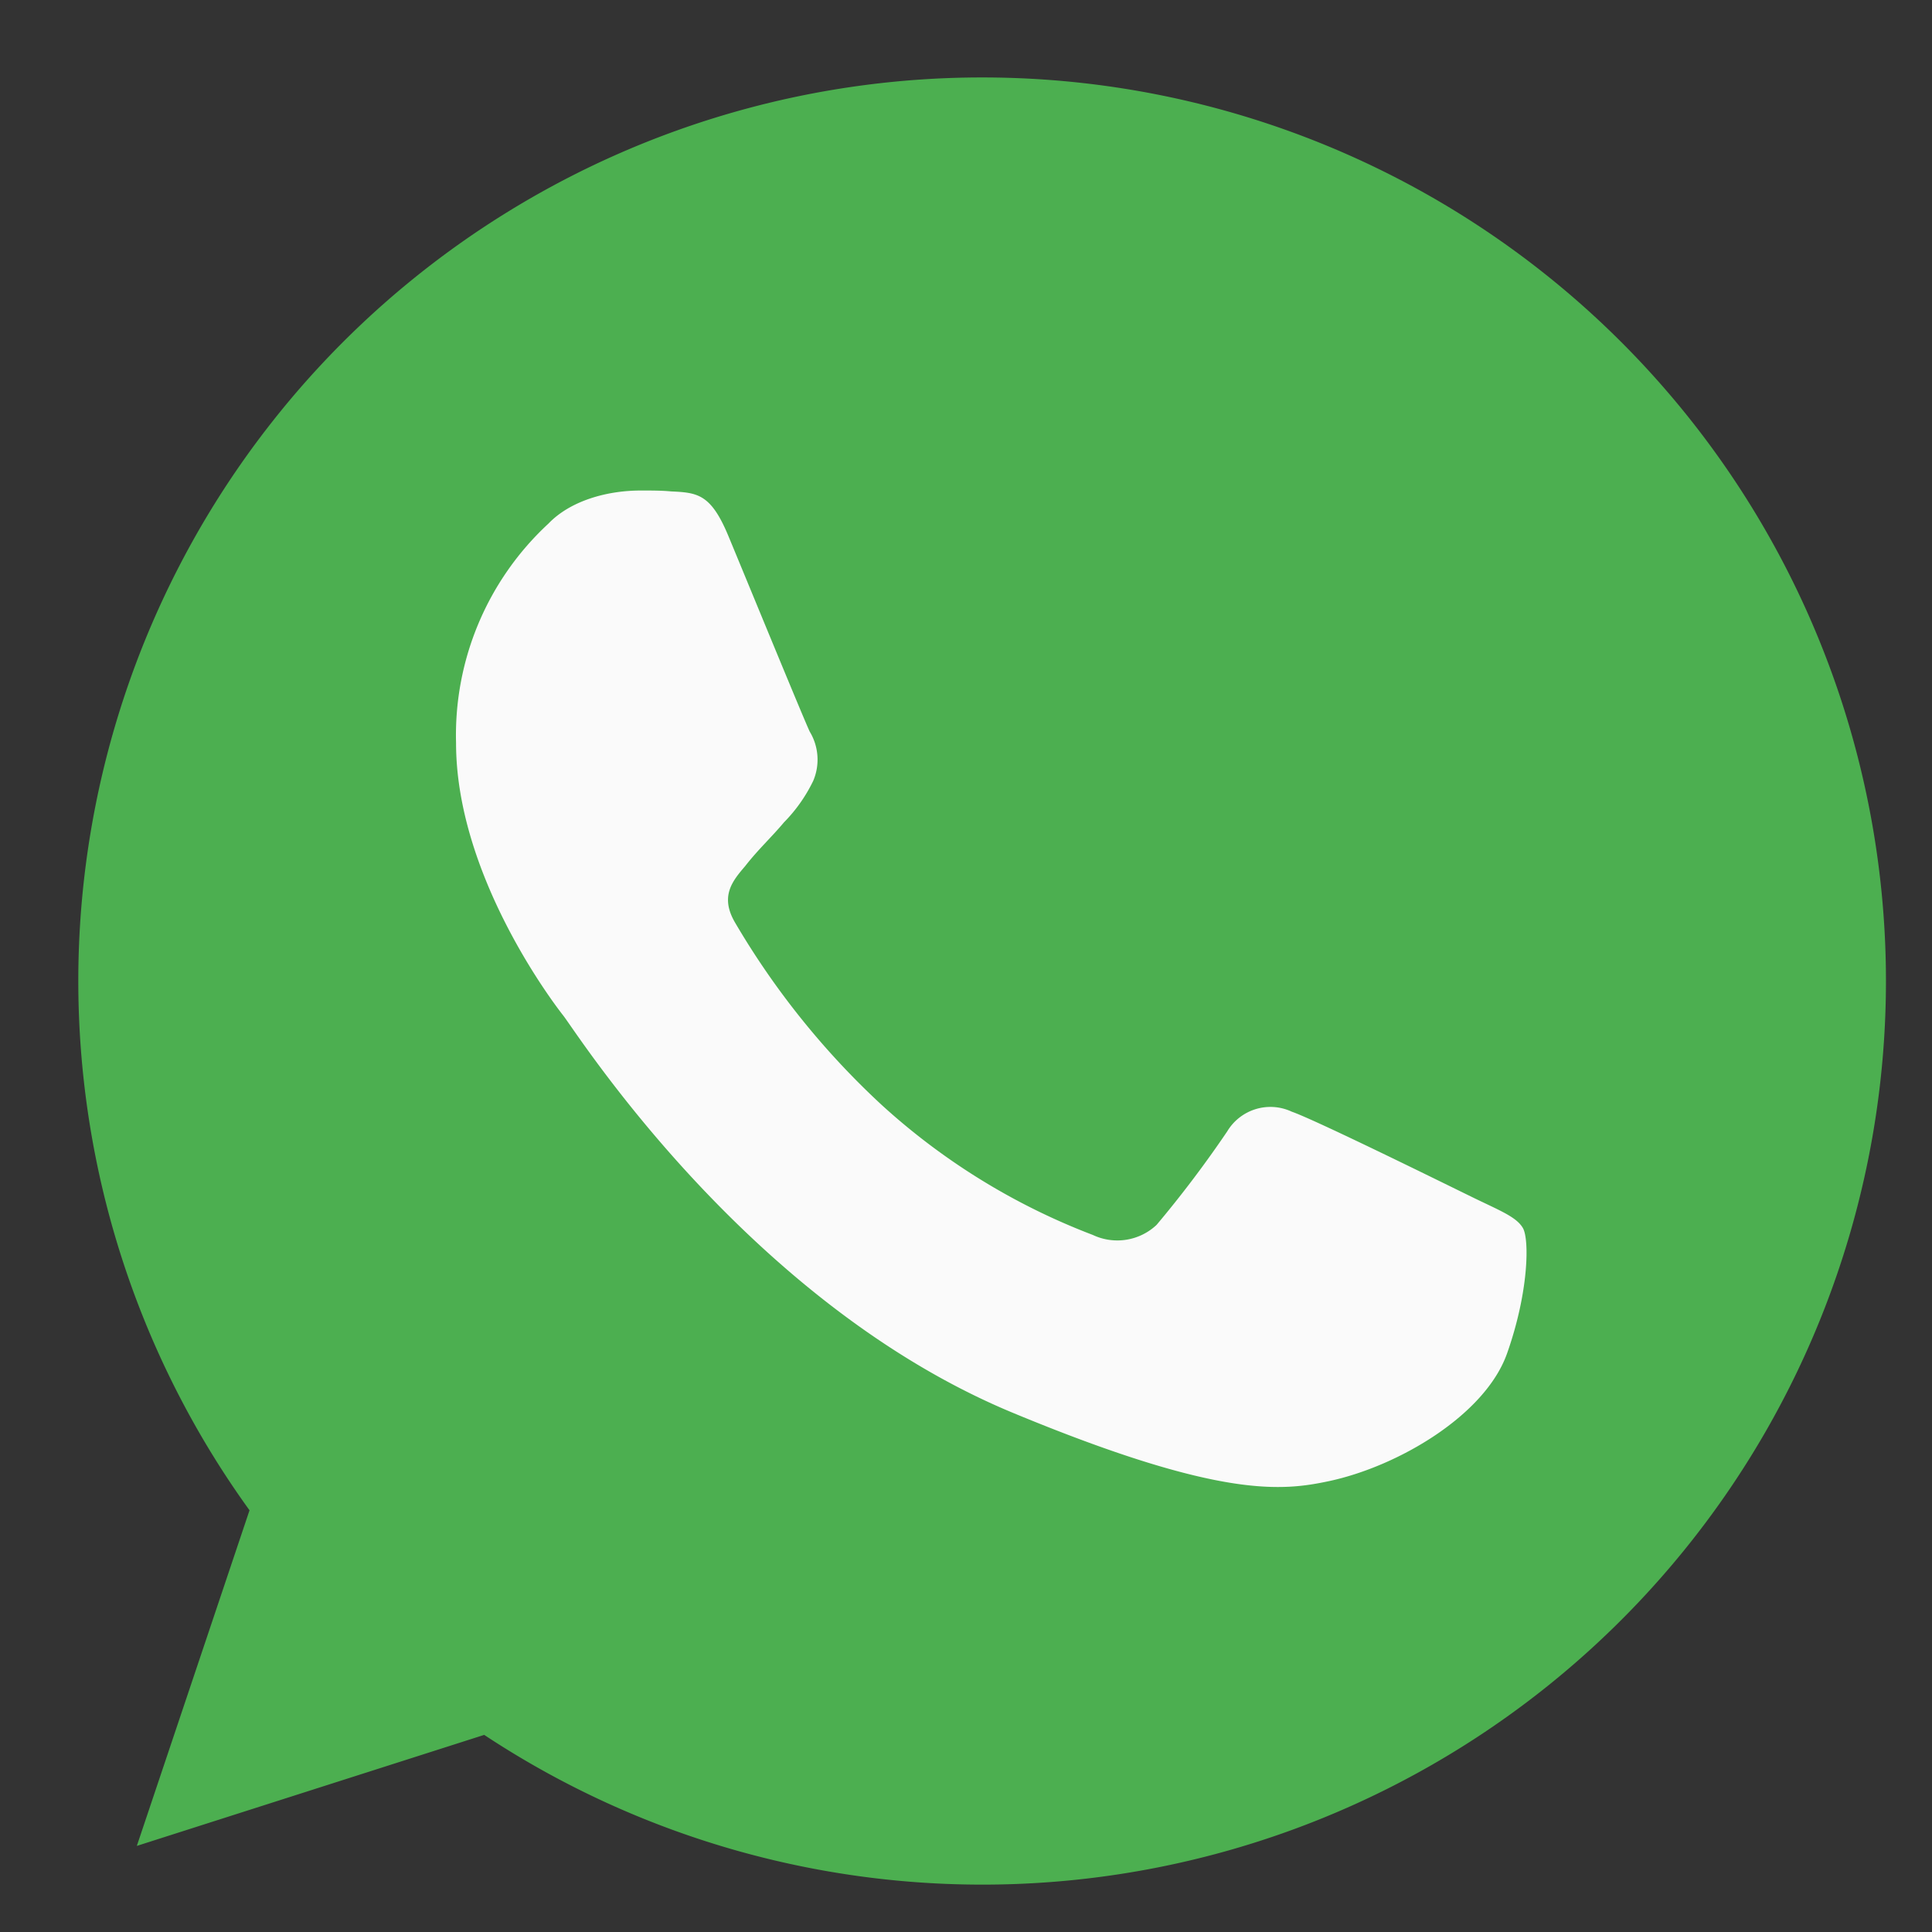 <svg id="Слой_1" data-name="Слой 1" xmlns="http://www.w3.org/2000/svg" viewBox="0 0 149.67 149.67"><rect x="0" y="0" width="149.67" height="149.67" fill="#333333" stroke="none"/><defs><style>.cls-1{fill:#4caf50;}.cls-2{fill:#fafafa;}</style></defs><title>whatsapp</title><path class="cls-1" d="M76,6h0A70,70,0,0,0,19.33,117L10.6,143l26.91-8.6A70,70,0,1,0,76,6Z"/><path class="cls-2" d="M116.75,104.85c-1.69,4.77-8.39,8.72-13.74,9.88-3.66.78-8.43,1.4-24.52-5.27C57.92,100.94,44.68,80,43.64,78.68s-8.31-11.07-8.31-21.12a22.33,22.33,0,0,1,7.16-17C44.18,38.8,47,38,49.64,38c.87,0,1.65,0,2.35.07,2.06.09,3.09.21,4.44,3.46,1.69,4.07,5.81,14.11,6.3,15.15A4.19,4.19,0,0,1,63,60.49a12,12,0,0,1-2.26,3.21c-1,1.19-2,2.1-3,3.38-.94,1.11-2,2.3-.82,4.35A61.85,61.85,0,0,0,68.25,85.55,51.47,51.47,0,0,0,84.66,95.67a4.44,4.44,0,0,0,4.94-.78,87.35,87.35,0,0,0,5.47-7.24,3.9,3.9,0,0,1,5-1.53c1.89.66,11.89,5.6,14,6.63s3.41,1.52,3.91,2.39S118.44,100.07,116.75,104.85Z"/></svg>